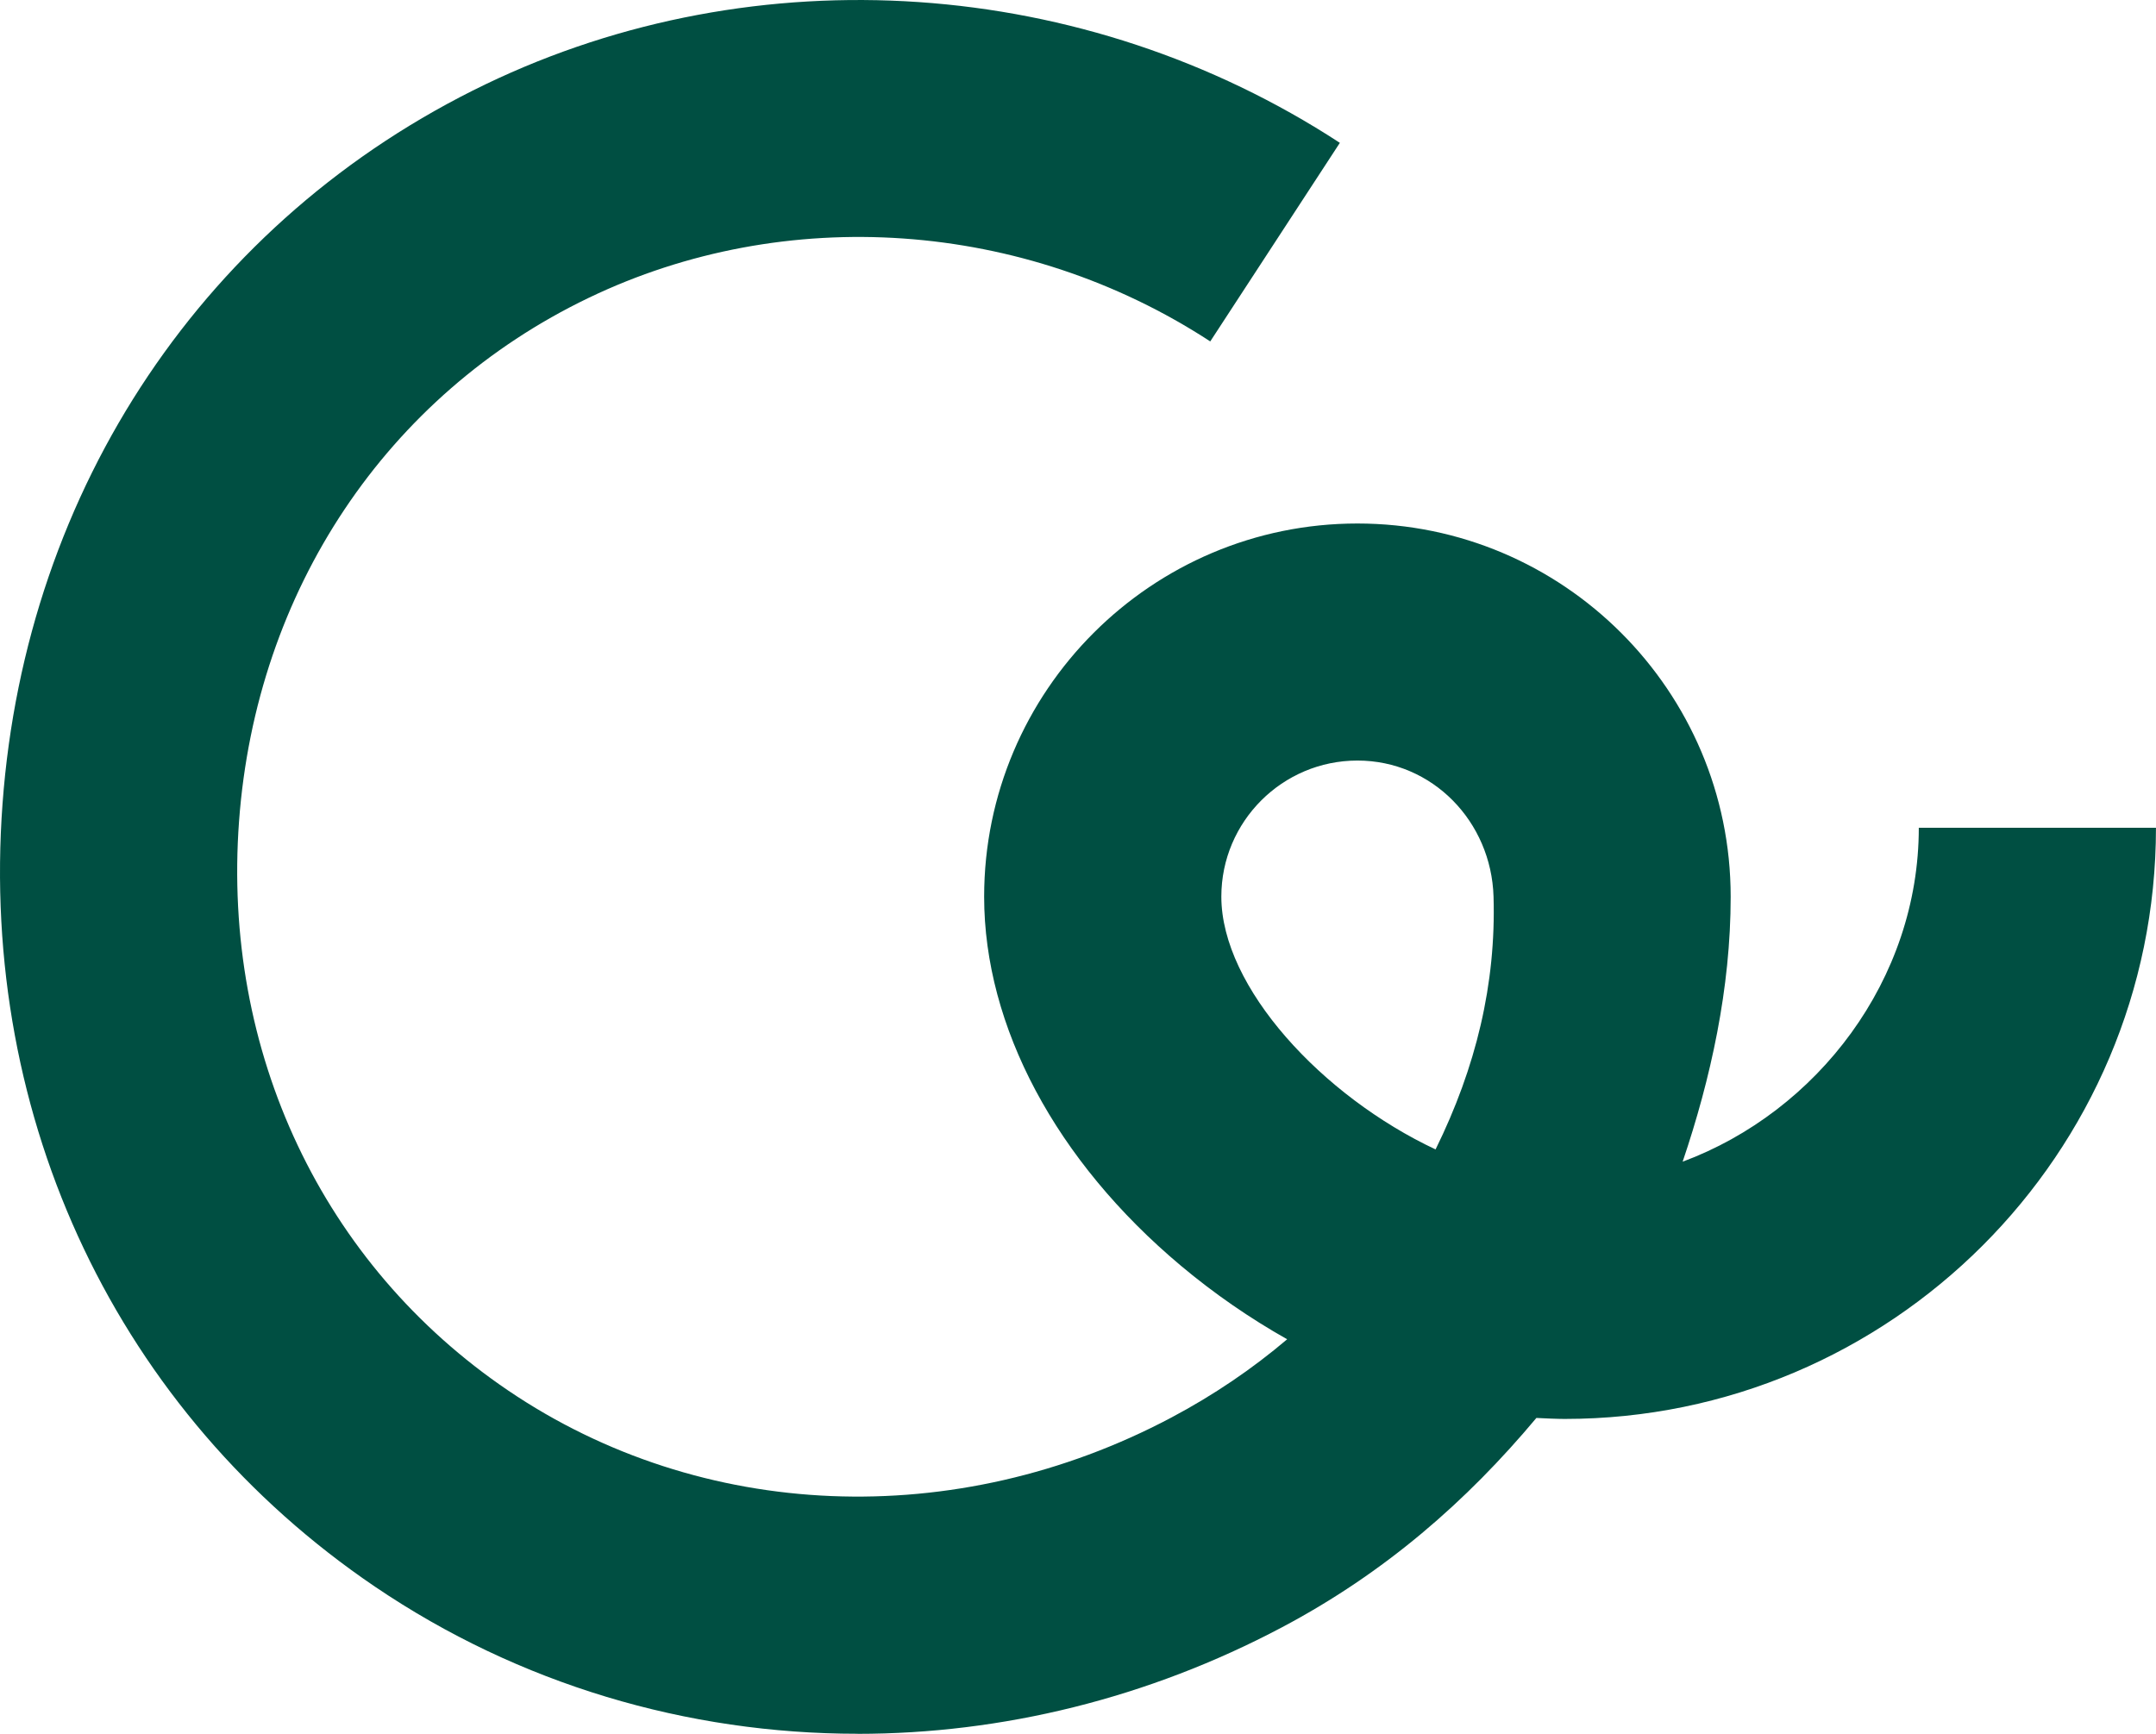 <svg xmlns="http://www.w3.org/2000/svg" fill="inherit" viewBox="0 0 83.261 66.966">
  <path fill="#004f42" d="M33.121 66.966c-6.58 0-13.069-1.906-18.638-5.68-9.91-6.717-15.287-18.024-14.385-30.245C.999 18.828 7.973 8.441 18.753 3.255c10.483-5.043 23.124-4.177 32.99 2.262l-5.005 7.67c-7.199-4.698-16.4-5.341-24.014-1.678-7.791 3.748-12.835 11.302-13.492 20.207-.658 8.913 3.226 17.134 10.39 21.99 7.468 5.063 17.281 5.464 25.609 1.049 1.635-.867 3.132-1.884 4.477-3.026-1.431-.807-2.812-1.758-4.098-2.836-4.832-4.051-7.604-9.248-7.604-14.258 0-7.949 6.467-14.415 14.415-14.415s14.415 6.467 14.415 14.415c0 3.537-.769 7.028-1.855 10.235 5.204-1.936 9.12-7.029 9.12-12.898h9.159c0 12.59-10.243 22.834-22.834 22.834-.286 0-.802-.022-1.093-.038-2.693 3.219-5.847 5.978-9.813 8.08-5.194 2.754-10.83 4.12-16.401 4.121zm19.301-37.59c-2.899 0-5.256 2.358-5.256 5.256 0 3.505 3.905 7.713 8.273 9.764 1.563-3.168 2.339-6.401 2.239-9.764-.086-2.897-2.358-5.256-5.256-5.256z"/>
</svg>
